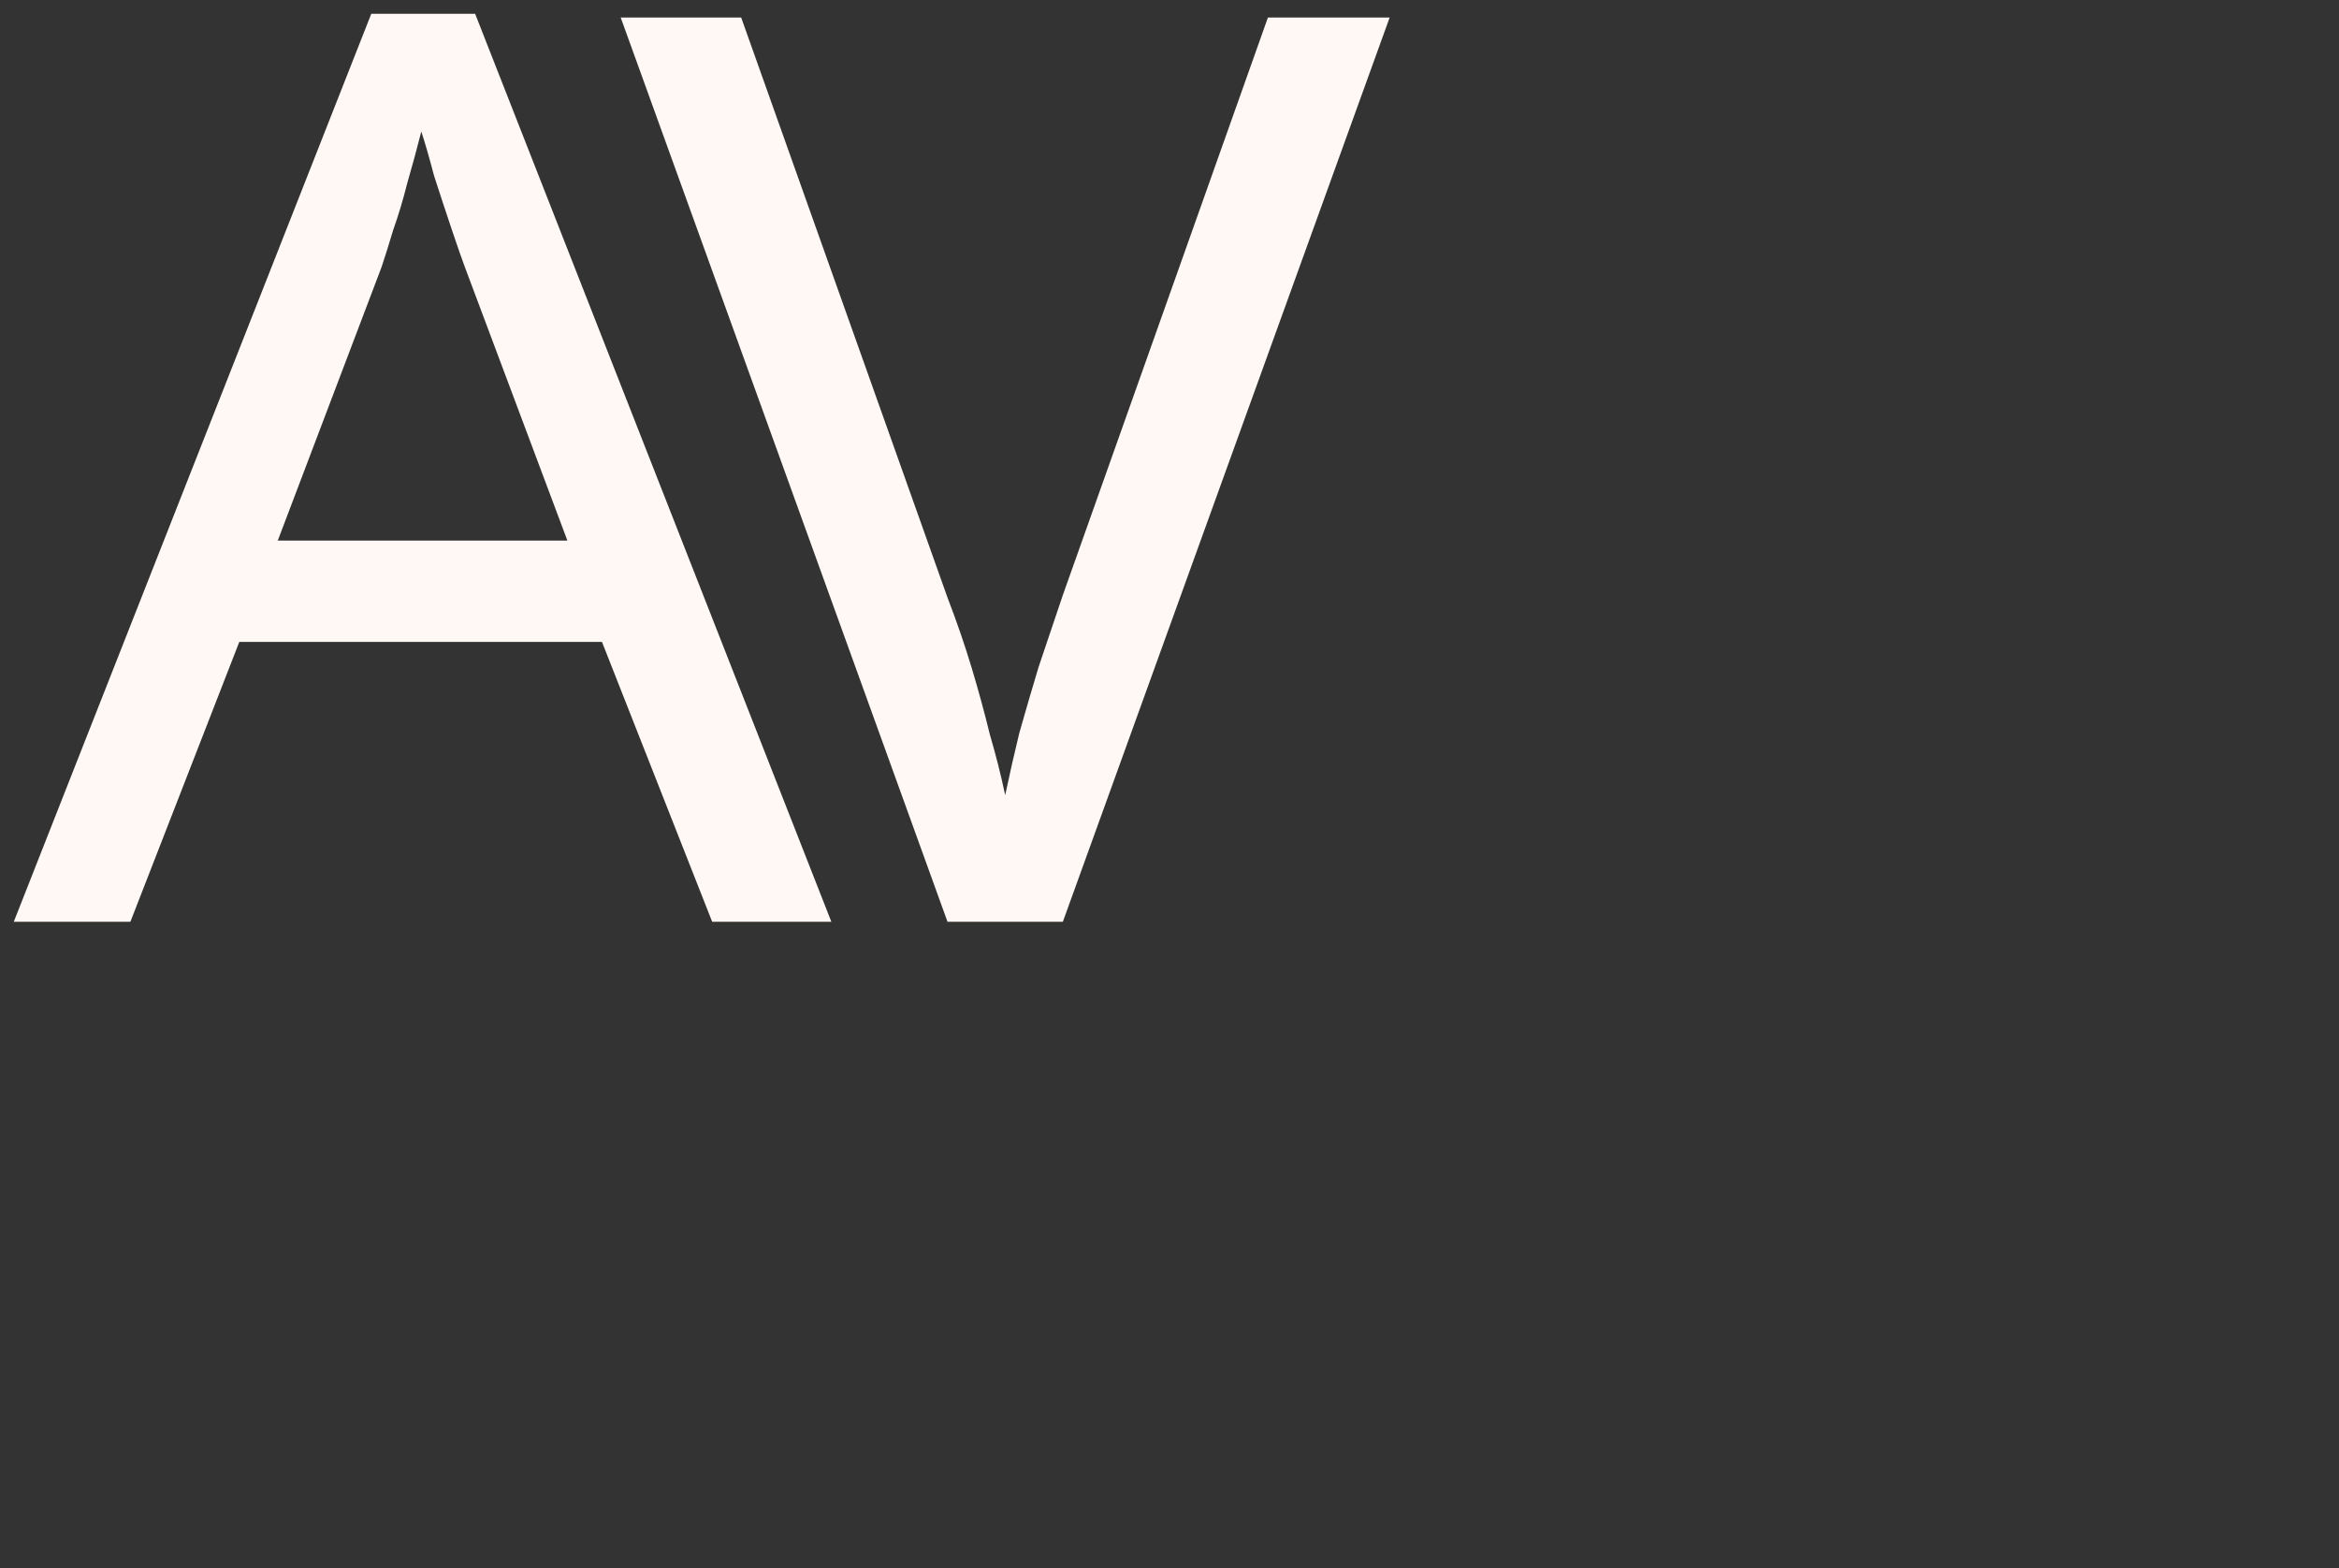 <?xml version="1.0" encoding="UTF-8"?> <svg xmlns="http://www.w3.org/2000/svg" viewBox="1957.5 2471.5 85 57" width="85" height="57"><rect x="1957.5" y="2471.5" width="85" height="57" fill="#333333" stroke="none"/><path fill="#fff8f4" stroke="none" fill-opacity="1" stroke-width="1" stroke-opacity="1" color="rgb(51, 51, 51)" font-size-adjust="none" id="tSvgce6e63bc9" title="Path 1" d="M 2008 2472.138 C 2004.041 2483.092 2000.083 2494.046 1996.124 2505 C 1994.727 2505 1993.33 2505 1991.933 2505 C 1987.975 2494.046 1984.016 2483.092 1980.057 2472.138 C 1981.517 2472.138 1982.976 2472.138 1984.435 2472.138 C 1986.934 2479.165 1989.434 2486.191 1991.933 2493.218 C 1992.275 2494.107 1992.57 2494.967 1992.818 2495.795 C 1993.066 2496.623 1993.284 2497.421 1993.47 2498.188 C 1993.687 2498.925 1993.873 2499.661 1994.029 2500.397 C 1994.184 2499.661 1994.355 2498.909 1994.541 2498.142 C 1994.758 2497.375 1994.991 2496.577 1995.24 2495.749 C 1995.519 2494.921 1995.814 2494.046 1996.124 2493.126 C 1998.608 2486.13 2001.092 2479.134 2003.576 2472.138C 2005.051 2472.138 2006.525 2472.138 2008 2472.138Z" style=""></path><path fill="#fff8f4" stroke="none" fill-opacity="1" stroke-width="1" stroke-opacity="1" color="rgb(51, 51, 51)" font-size-adjust="none" id="tSvg18c0ecbf9d8" title="Path 2" d="M 1983.381 2505 C 1982.046 2501.61 1980.711 2498.219 1979.376 2494.828 C 1974.983 2494.828 1970.59 2494.828 1966.196 2494.828 C 1964.877 2498.219 1963.557 2501.61 1962.238 2505 C 1960.825 2505 1959.413 2505 1958 2505 C 1962.331 2494 1966.662 2483 1970.993 2472 C 1972.251 2472 1973.508 2472 1974.766 2472 C 1979.081 2483 1983.397 2494 1987.712 2505C 1986.268 2505 1984.825 2505 1983.381 2505Z M 1974.393 2481.205 C 1974.3 2480.96 1974.145 2480.515 1973.927 2479.87 C 1973.71 2479.226 1973.493 2478.566 1973.275 2477.891 C 1973.089 2477.186 1972.934 2476.649 1972.81 2476.28 C 1972.654 2476.894 1972.484 2477.523 1972.297 2478.167 C 1972.142 2478.781 1971.971 2479.349 1971.785 2479.87 C 1971.63 2480.392 1971.49 2480.837 1971.366 2481.205 C 1970.108 2484.519 1968.851 2487.833 1967.594 2491.146 C 1971.102 2491.146 1974.61 2491.146 1978.119 2491.146C 1976.877 2487.833 1975.635 2484.519 1974.393 2481.205Z" style=""></path><defs> </defs></svg> 